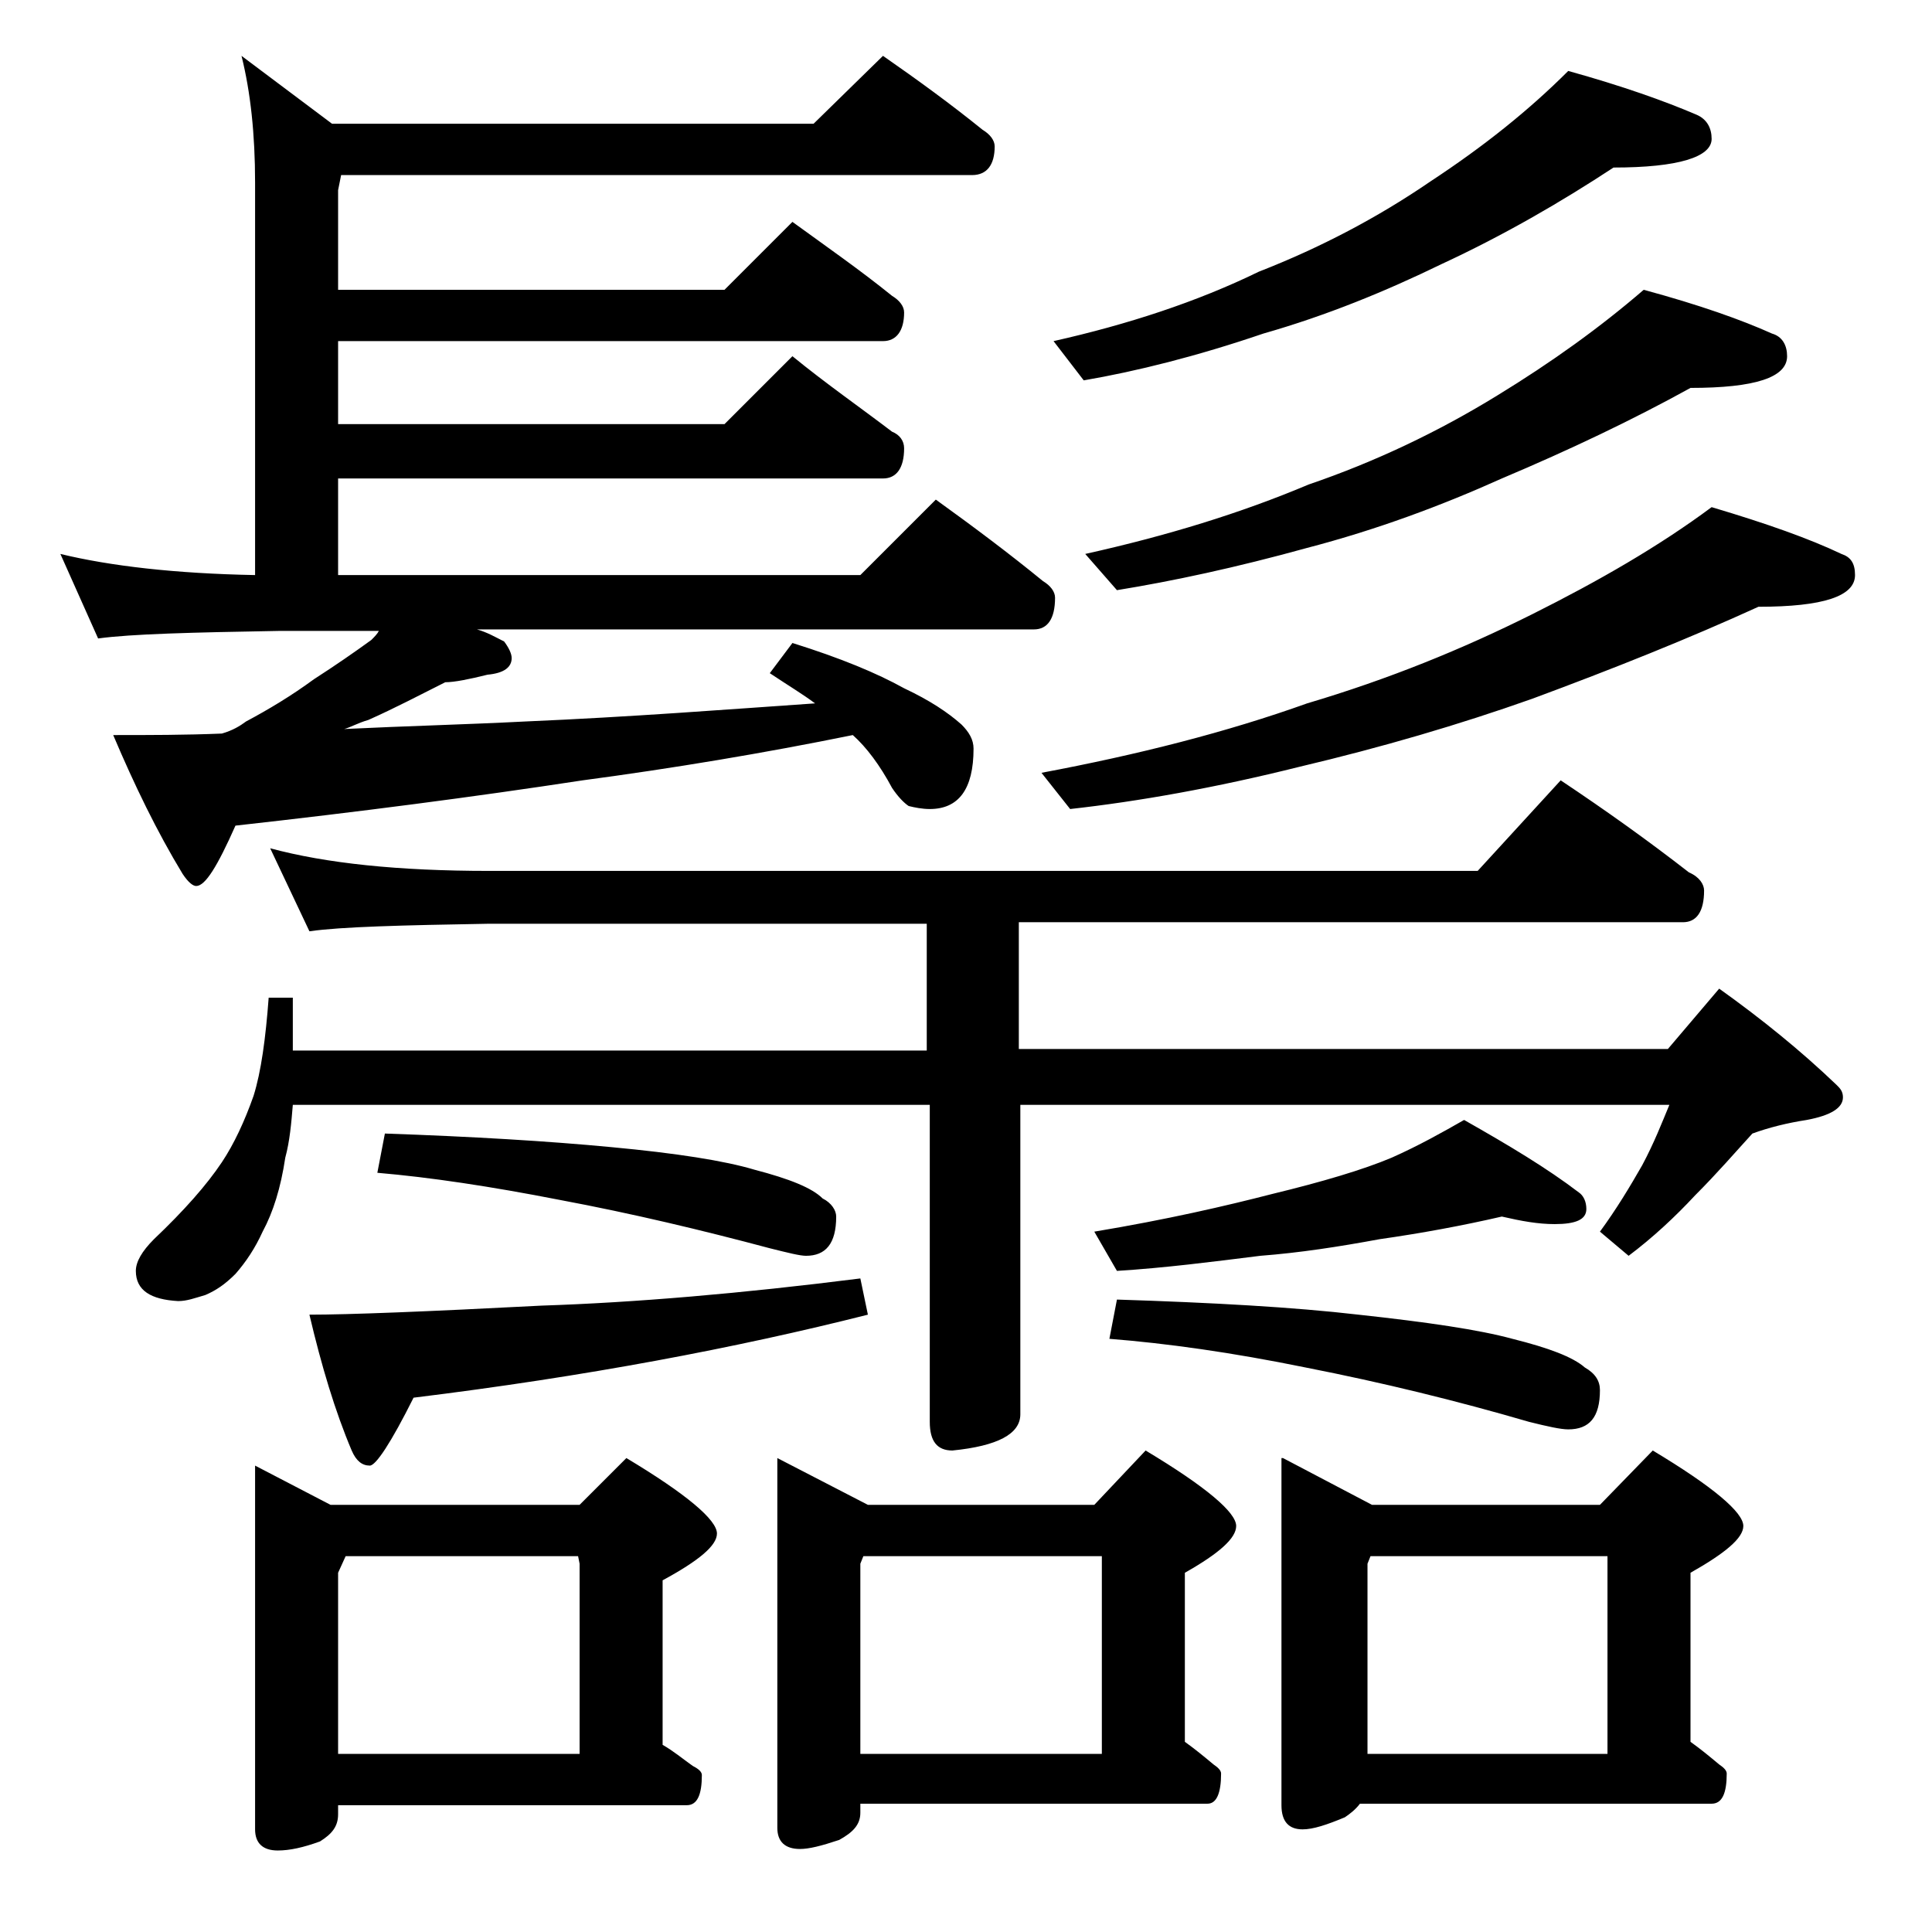 <?xml version="1.0" encoding="utf-8"?>
<!-- Generator: Adobe Illustrator 18.0.0, SVG Export Plug-In . SVG Version: 6.00 Build 0)  -->
<!DOCTYPE svg PUBLIC "-//W3C//DTD SVG 1.1//EN" "http://www.w3.org/Graphics/SVG/1.1/DTD/svg11.dtd">
<svg version="1.1" id="Layer_1" xmlns="http://www.w3.org/2000/svg" xmlns:xlink="http://www.w3.org/1999/xlink" x="0px" y="0px"
	 viewBox="0 0 128 128" enable-background="new 0 0 128 128" xml:space="preserve">
<path d="M58.5,3.7c2.3,1.6,4.5,3.2,6.6,4.9c0.5,0.3,0.8,0.7,0.8,1.1c0,1.2-0.5,1.9-1.5,1.9H22.6l-0.2,1v6.6H48l4.5-4.5
	c2.2,1.6,4.5,3.2,6.6,4.9c0.5,0.3,0.8,0.7,0.8,1.1c0,1.2-0.5,1.9-1.4,1.9H22.4v5.5H48l4.5-4.5c2.2,1.8,4.5,3.4,6.6,5
	c0.5,0.2,0.8,0.6,0.8,1.1c0,1.3-0.5,2-1.4,2H22.4v6.4H57l5-5c2.5,1.8,4.9,3.6,7.1,5.4c0.5,0.3,0.8,0.7,0.8,1.1
	c0,1.4-0.5,2.1-1.4,2.1H31.6c0.7,0.2,1.2,0.5,1.8,0.8c0.3,0.4,0.5,0.8,0.5,1.1c0,0.6-0.5,1-1.6,1.1c-1.2,0.3-2.2,0.5-2.8,0.5
	c-1.6,0.8-3.3,1.7-5.1,2.5c-0.7,0.2-1.2,0.5-1.6,0.6c4.1-0.2,8.1-0.3,12-0.5c7-0.3,13.4-0.8,19.2-1.2c-0.8-0.6-1.8-1.2-3-2l1.5-2
	c3.2,1,5.6,2,7.4,3c1.7,0.8,2.9,1.6,3.8,2.4c0.5,0.5,0.8,1,0.8,1.6c0,2.7-1,4-2.9,4c-0.5,0-1-0.1-1.4-0.2c-0.3-0.2-0.7-0.6-1.1-1.2
	c-0.8-1.5-1.7-2.7-2.6-3.5c-5.9,1.2-11.9,2.2-17.9,3c-7.2,1.1-14.9,2.1-23,3c-1.2,2.7-2,4-2.6,4c-0.2,0-0.5-0.2-0.9-0.8
	c-1.7-2.8-3.2-5.9-4.6-9.2c2.4,0,4.8,0,7.2-0.1c0.7-0.2,1.2-0.5,1.6-0.8c1.5-0.8,3-1.7,4.5-2.8c1.4-0.9,2.7-1.8,3.8-2.6
	c0.2-0.2,0.4-0.4,0.5-0.6h-6.6c-5.8,0.1-9.8,0.2-12,0.5L4,36.7c3.3,0.8,7.6,1.3,12.9,1.4v-26c0-3.2-0.3-6-0.9-8.4l6,4.5h31.9
	L58.5,3.7z M17.9,56.2c3.7,1,8.5,1.5,14.5,1.5h65.5l5.5-6c3,2,5.8,4,8.5,6.1c0.7,0.3,1,0.8,1,1.2c0,1.4-0.5,2.1-1.4,2.1h-44v8.4h43
	l3.4-4c2.8,2,5.4,4.1,7.8,6.4c0.2,0.2,0.4,0.4,0.4,0.8c0,0.7-0.8,1.2-2.4,1.5c-1.3,0.2-2.5,0.5-3.6,0.9c-1.1,1.2-2.3,2.6-3.8,4.1
	c-1.3,1.4-2.8,2.8-4.4,4l-1.9-1.6c1.1-1.5,2-3,2.8-4.4c0.8-1.5,1.3-2.8,1.8-4h-43v20.5c0,1.3-1.5,2.1-4.5,2.4c-1,0-1.5-0.6-1.5-1.9
	v-21H19.4c-0.1,1.2-0.2,2.4-0.5,3.5c-0.3,2-0.8,3.6-1.5,4.9c-0.5,1.1-1.1,2-1.8,2.8c-0.7,0.7-1.3,1.1-2,1.4
	c-0.7,0.2-1.2,0.4-1.8,0.4C10,86.1,9,85.5,9,84.2c0-0.6,0.4-1.3,1.2-2.1c2-1.9,3.5-3.6,4.5-5.1c0.8-1.2,1.5-2.7,2.1-4.4
	c0.5-1.6,0.8-3.8,1-6.5h1.6v3.5h42v-8.4H32.4c-5.8,0.1-9.8,0.2-11.9,0.5L17.9,56.2z M16.9,97.1l5,2.6h16.5l3.1-3.1c4,2.4,6,4.1,6,5
	c0,0.8-1.2,1.8-3.6,3.1v10.9c0.7,0.4,1.3,0.9,2,1.4c0.4,0.2,0.6,0.4,0.6,0.6c0,1.3-0.3,2-1,2H22.4v0.6c0,0.8-0.4,1.3-1.2,1.8
	c-1.1,0.4-2,0.6-2.8,0.6c-1,0-1.5-0.5-1.5-1.4V97.1z M57,84.7l0.5,2.4c-8.7,2.2-18.7,4.1-30.1,5.5c-1.5,3-2.5,4.5-2.9,4.5
	c-0.5,0-0.9-0.3-1.2-1c-1.1-2.6-2-5.6-2.8-9c2.6,0,7.7-0.2,15.4-0.6C42,86.3,49.1,85.7,57,84.7z M22.4,116.2h16v-12.6l-0.1-0.5H22.9
	l-0.5,1.1V116.2z M25.5,75.1c5.8,0.2,10.8,0.5,15,0.9c4.3,0.4,7.5,0.9,9.5,1.5c2.3,0.6,3.8,1.2,4.5,1.9c0.6,0.3,0.9,0.8,0.9,1.2
	c0,1.8-0.7,2.6-2,2.6c-0.4,0-1.2-0.2-2.4-0.5c-4.5-1.2-9.1-2.3-13.9-3.2c-4.6-0.9-8.6-1.5-12.1-1.8L25.5,75.1z M51.5,96.6l6,3.1h15
	l3.4-3.6c4,2.4,6,4.1,6,5c0,0.8-1.1,1.8-3.4,3.1v11.2c0.7,0.5,1.3,1,1.9,1.5c0.3,0.2,0.5,0.4,0.5,0.6c0,1.3-0.3,2-0.9,2H57v0.6
	c0,0.8-0.5,1.3-1.4,1.8c-1.2,0.4-2,0.6-2.6,0.6c-1,0-1.5-0.5-1.5-1.4V96.6z M57,116.2h16v-13.1H57.2l-0.2,0.5V116.2z M113.4,33.6
	c3.7,1.1,6.5,2.1,8.6,3.1c0.6,0.2,0.9,0.6,0.9,1.4c0,1.4-2.1,2.1-6.4,2.1c-4.6,2.1-9.6,4.1-15,6.1c-4.8,1.7-9.9,3.2-15.4,4.5
	c-5.6,1.4-10.7,2.3-15.2,2.8L69,51.2c6.4-1.2,12.3-2.7,17.6-4.6C92,45,96.9,43,101.5,40.7C105.9,38.5,109.9,36.2,113.4,33.6z
	 M103.9,4.7c3.6,1,6.4,2,8.5,2.9c0.7,0.3,1,0.9,1,1.6c0,1.2-2.2,1.9-6.5,1.9c-3.5,2.3-7.3,4.5-11.4,6.4c-3.7,1.8-7.6,3.4-11.8,4.6
	c-4.4,1.5-8.4,2.5-11.9,3.1l-2-2.6c4.9-1.1,9.5-2.6,13.6-4.6c4.1-1.6,7.9-3.6,11.4-6C98.3,9.7,101.3,7.3,103.9,4.7z M108.9,19.2
	c3.7,1,6.5,2,8.5,2.9c0.7,0.2,1,0.8,1,1.5c0,1.4-2.1,2.1-6.4,2.1c-3.8,2.1-8,4.1-12.5,6c-4,1.8-8.3,3.4-12.9,4.6
	c-4.7,1.3-8.9,2.2-12.6,2.8l-2.1-2.4c5.4-1.2,10.3-2.7,14.8-4.6c4.4-1.5,8.6-3.5,12.5-5.9C102.8,24,106,21.7,108.9,19.2z M99.5,80.6
	c-2.6,0.6-5.3,1.1-8.1,1.5c-2.7,0.5-5.3,0.9-7.9,1.1c-3.2,0.4-6.3,0.8-9.5,1l-1.5-2.6c4.8-0.8,8.7-1.7,11.8-2.5
	c3.3-0.8,6-1.6,7.9-2.4c1.8-0.8,3.4-1.7,4.8-2.5c3,1.7,5.5,3.2,7.6,4.8c0.3,0.2,0.5,0.6,0.5,1.1c0,0.7-0.7,1-2.1,1
	C101.9,81.1,100.8,80.9,99.5,80.6z M74,86.1c6.3,0.2,11.7,0.5,16,1c4.6,0.5,8,1,10.2,1.6c2.4,0.6,4,1.2,4.8,1.9c0.7,0.4,1,0.9,1,1.5
	c0,1.8-0.7,2.6-2.1,2.6c-0.5,0-1.4-0.2-2.6-0.5c-4.8-1.4-9.7-2.6-14.8-3.6c-4.9-1-9.2-1.6-13-1.9L74,86.1z M85,96.6l5.9,3.1H106
	l3.5-3.6c4,2.4,6,4.1,6,5c0,0.8-1.2,1.8-3.5,3.1v11.2c0.7,0.5,1.3,1,1.9,1.5c0.3,0.2,0.5,0.4,0.5,0.6c0,1.3-0.3,2-1,2H90.1
	c-0.3,0.4-0.7,0.7-1,0.9c-1.2,0.5-2.1,0.8-2.8,0.8c-0.9,0-1.4-0.5-1.4-1.6V96.6z M90.5,116.2h16v-13.1H90.8l-0.2,0.5V116.2z"/>
</svg>
